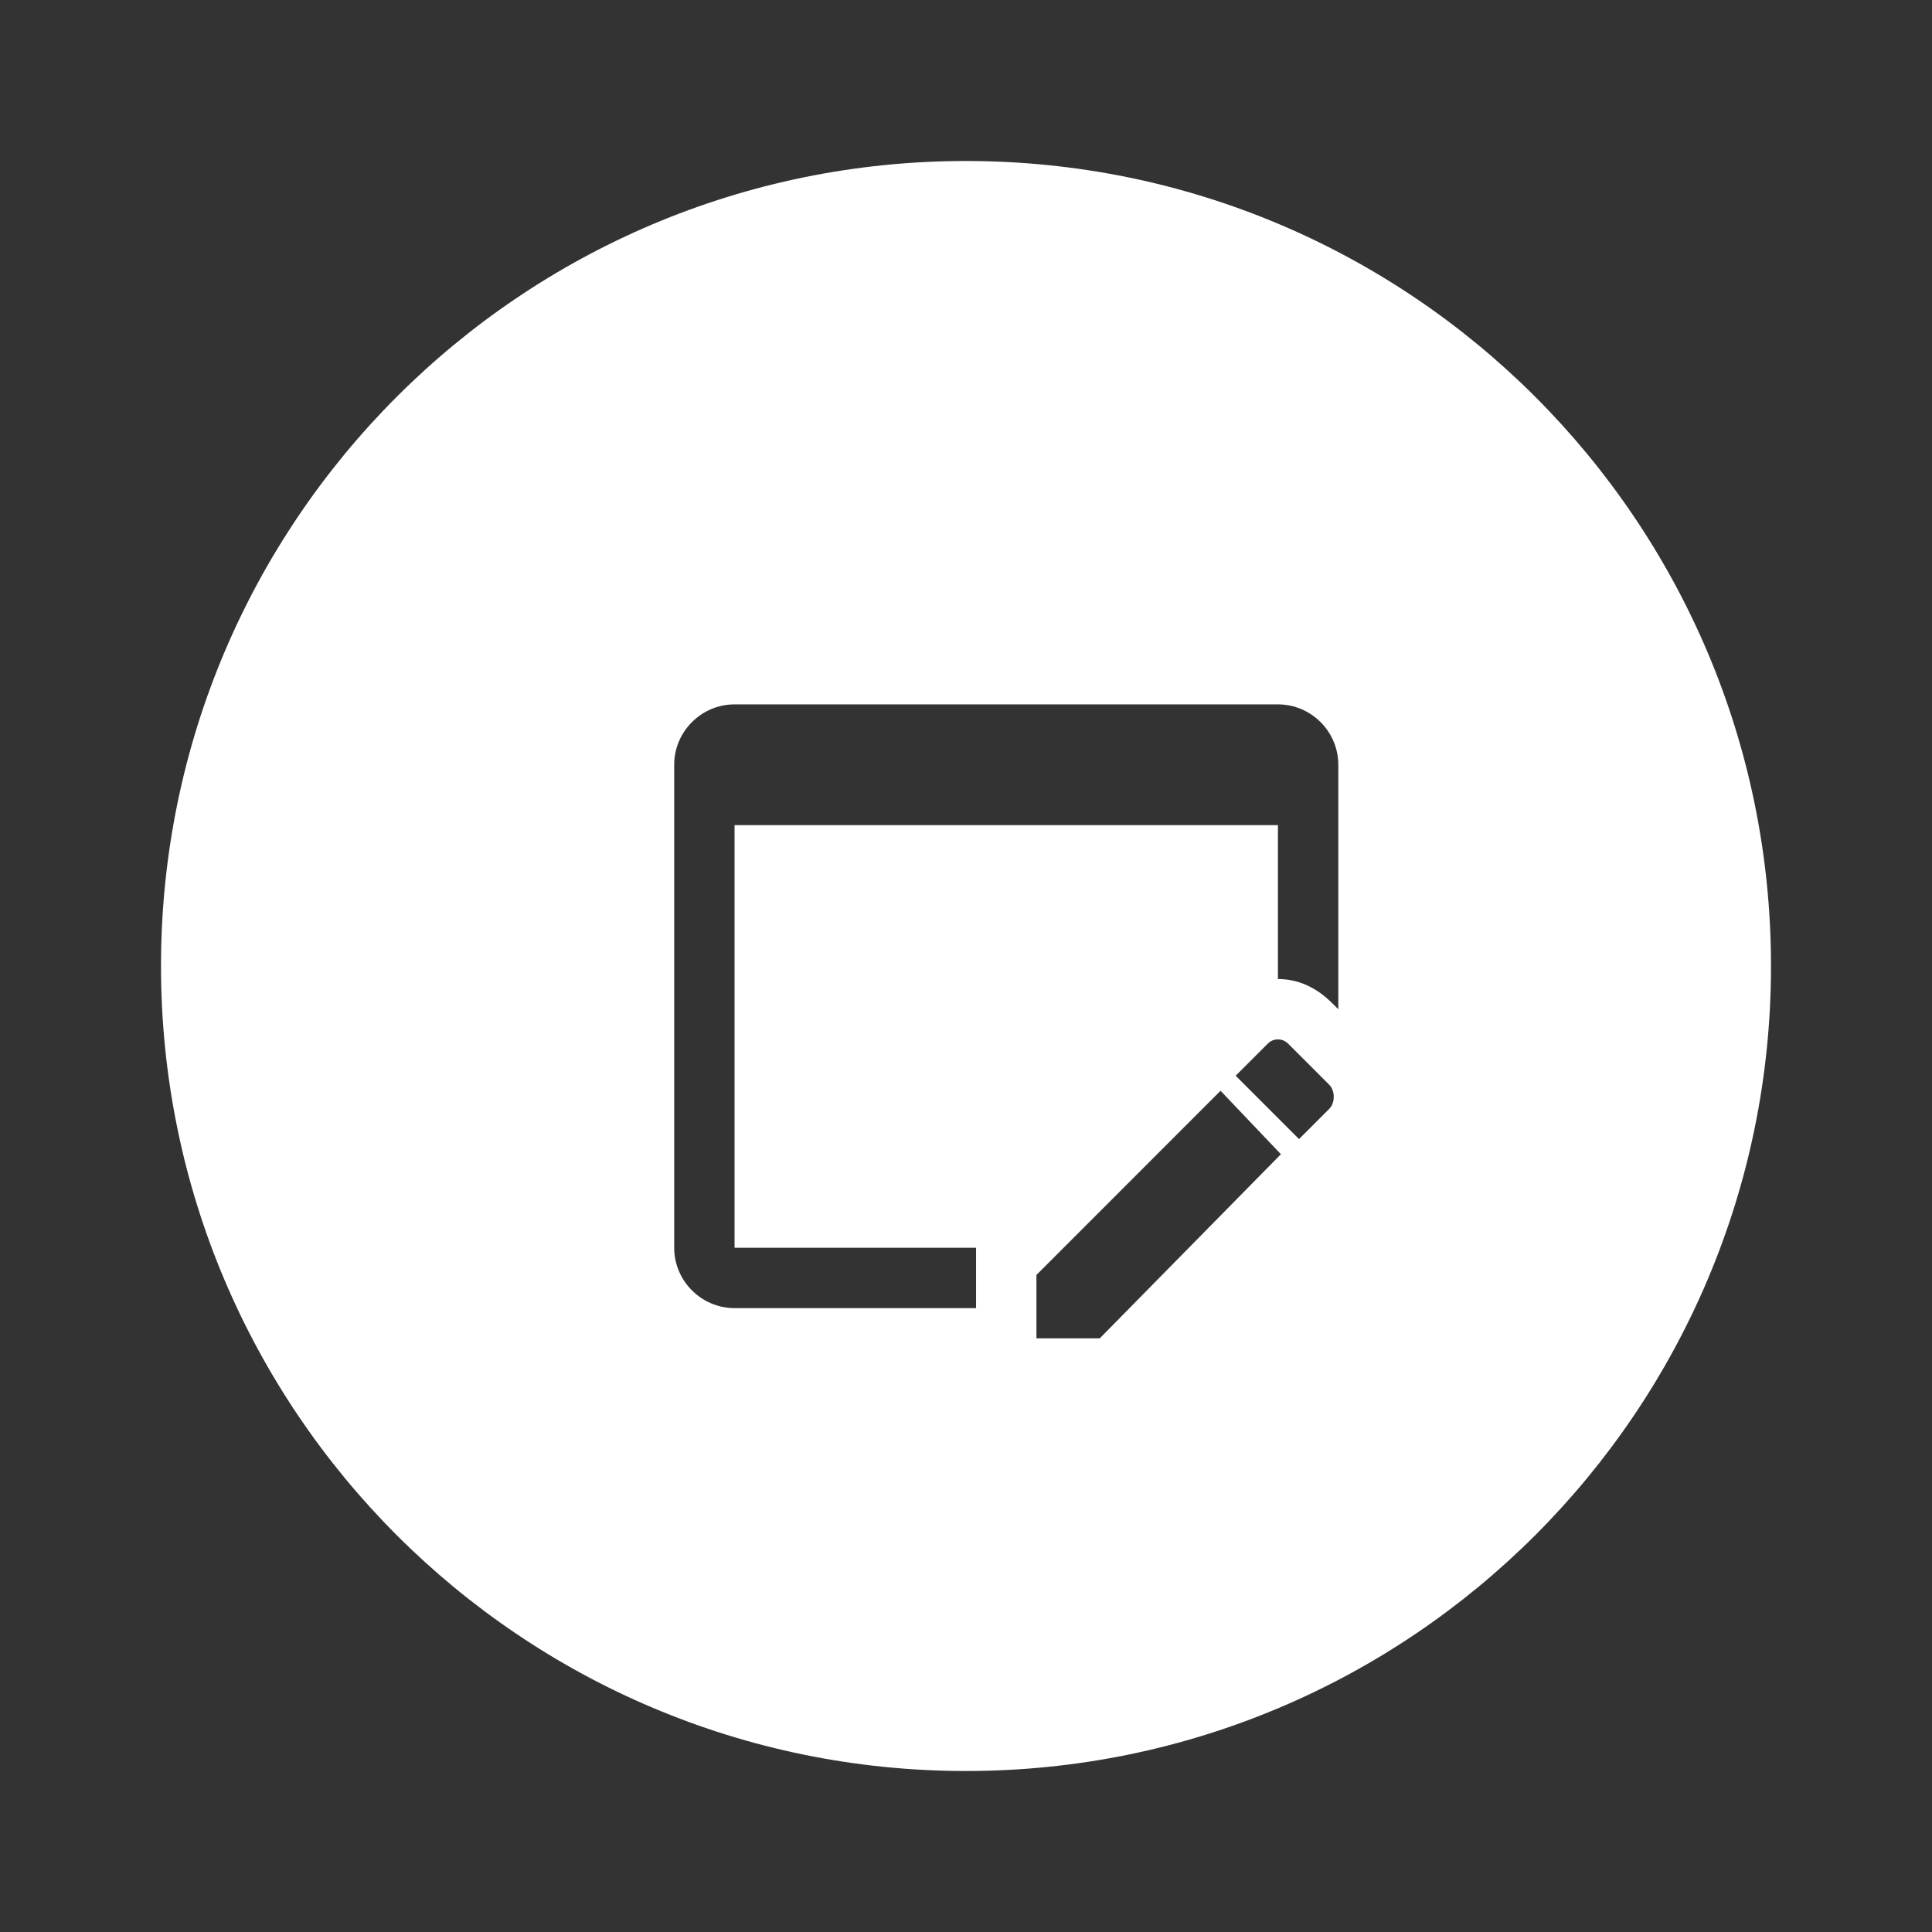 <?xml version="1.0" encoding="UTF-8"?> <svg xmlns="http://www.w3.org/2000/svg" width="24" height="24" viewBox="0 0 24 24" fill="none"><rect x="0" y="0" width="24" height="24" fill="#333333" stroke="none"/><path fill-rule="evenodd" clip-rule="evenodd" d="M12 22C17.523 22 22 17.523 22 12C22 6.477 17.523 2 12 2C6.477 2 2 6.477 2 12C2 17.523 6.477 22 12 22ZM12.125 16.25V15.5H9.125V10.25H15.875V12.162C16.137 12.162 16.363 12.275 16.55 12.463L16.625 12.537V9.5C16.625 9.088 16.288 8.75 15.875 8.75H9.125C8.713 8.75 8.375 9.088 8.375 9.5V15.5C8.375 15.912 8.713 16.25 9.125 16.25H12.125ZM16.512 13.475L16.025 12.988C15.988 12.95 15.95 12.912 15.875 12.912C15.8 12.912 15.762 12.95 15.725 12.988L15.35 13.363L16.137 14.15L16.512 13.775C16.587 13.7 16.587 13.55 16.512 13.475ZM13.662 16.625L15.912 14.338L15.162 13.55L12.875 15.838V16.625H13.662Z" fill="white"></path></svg> 